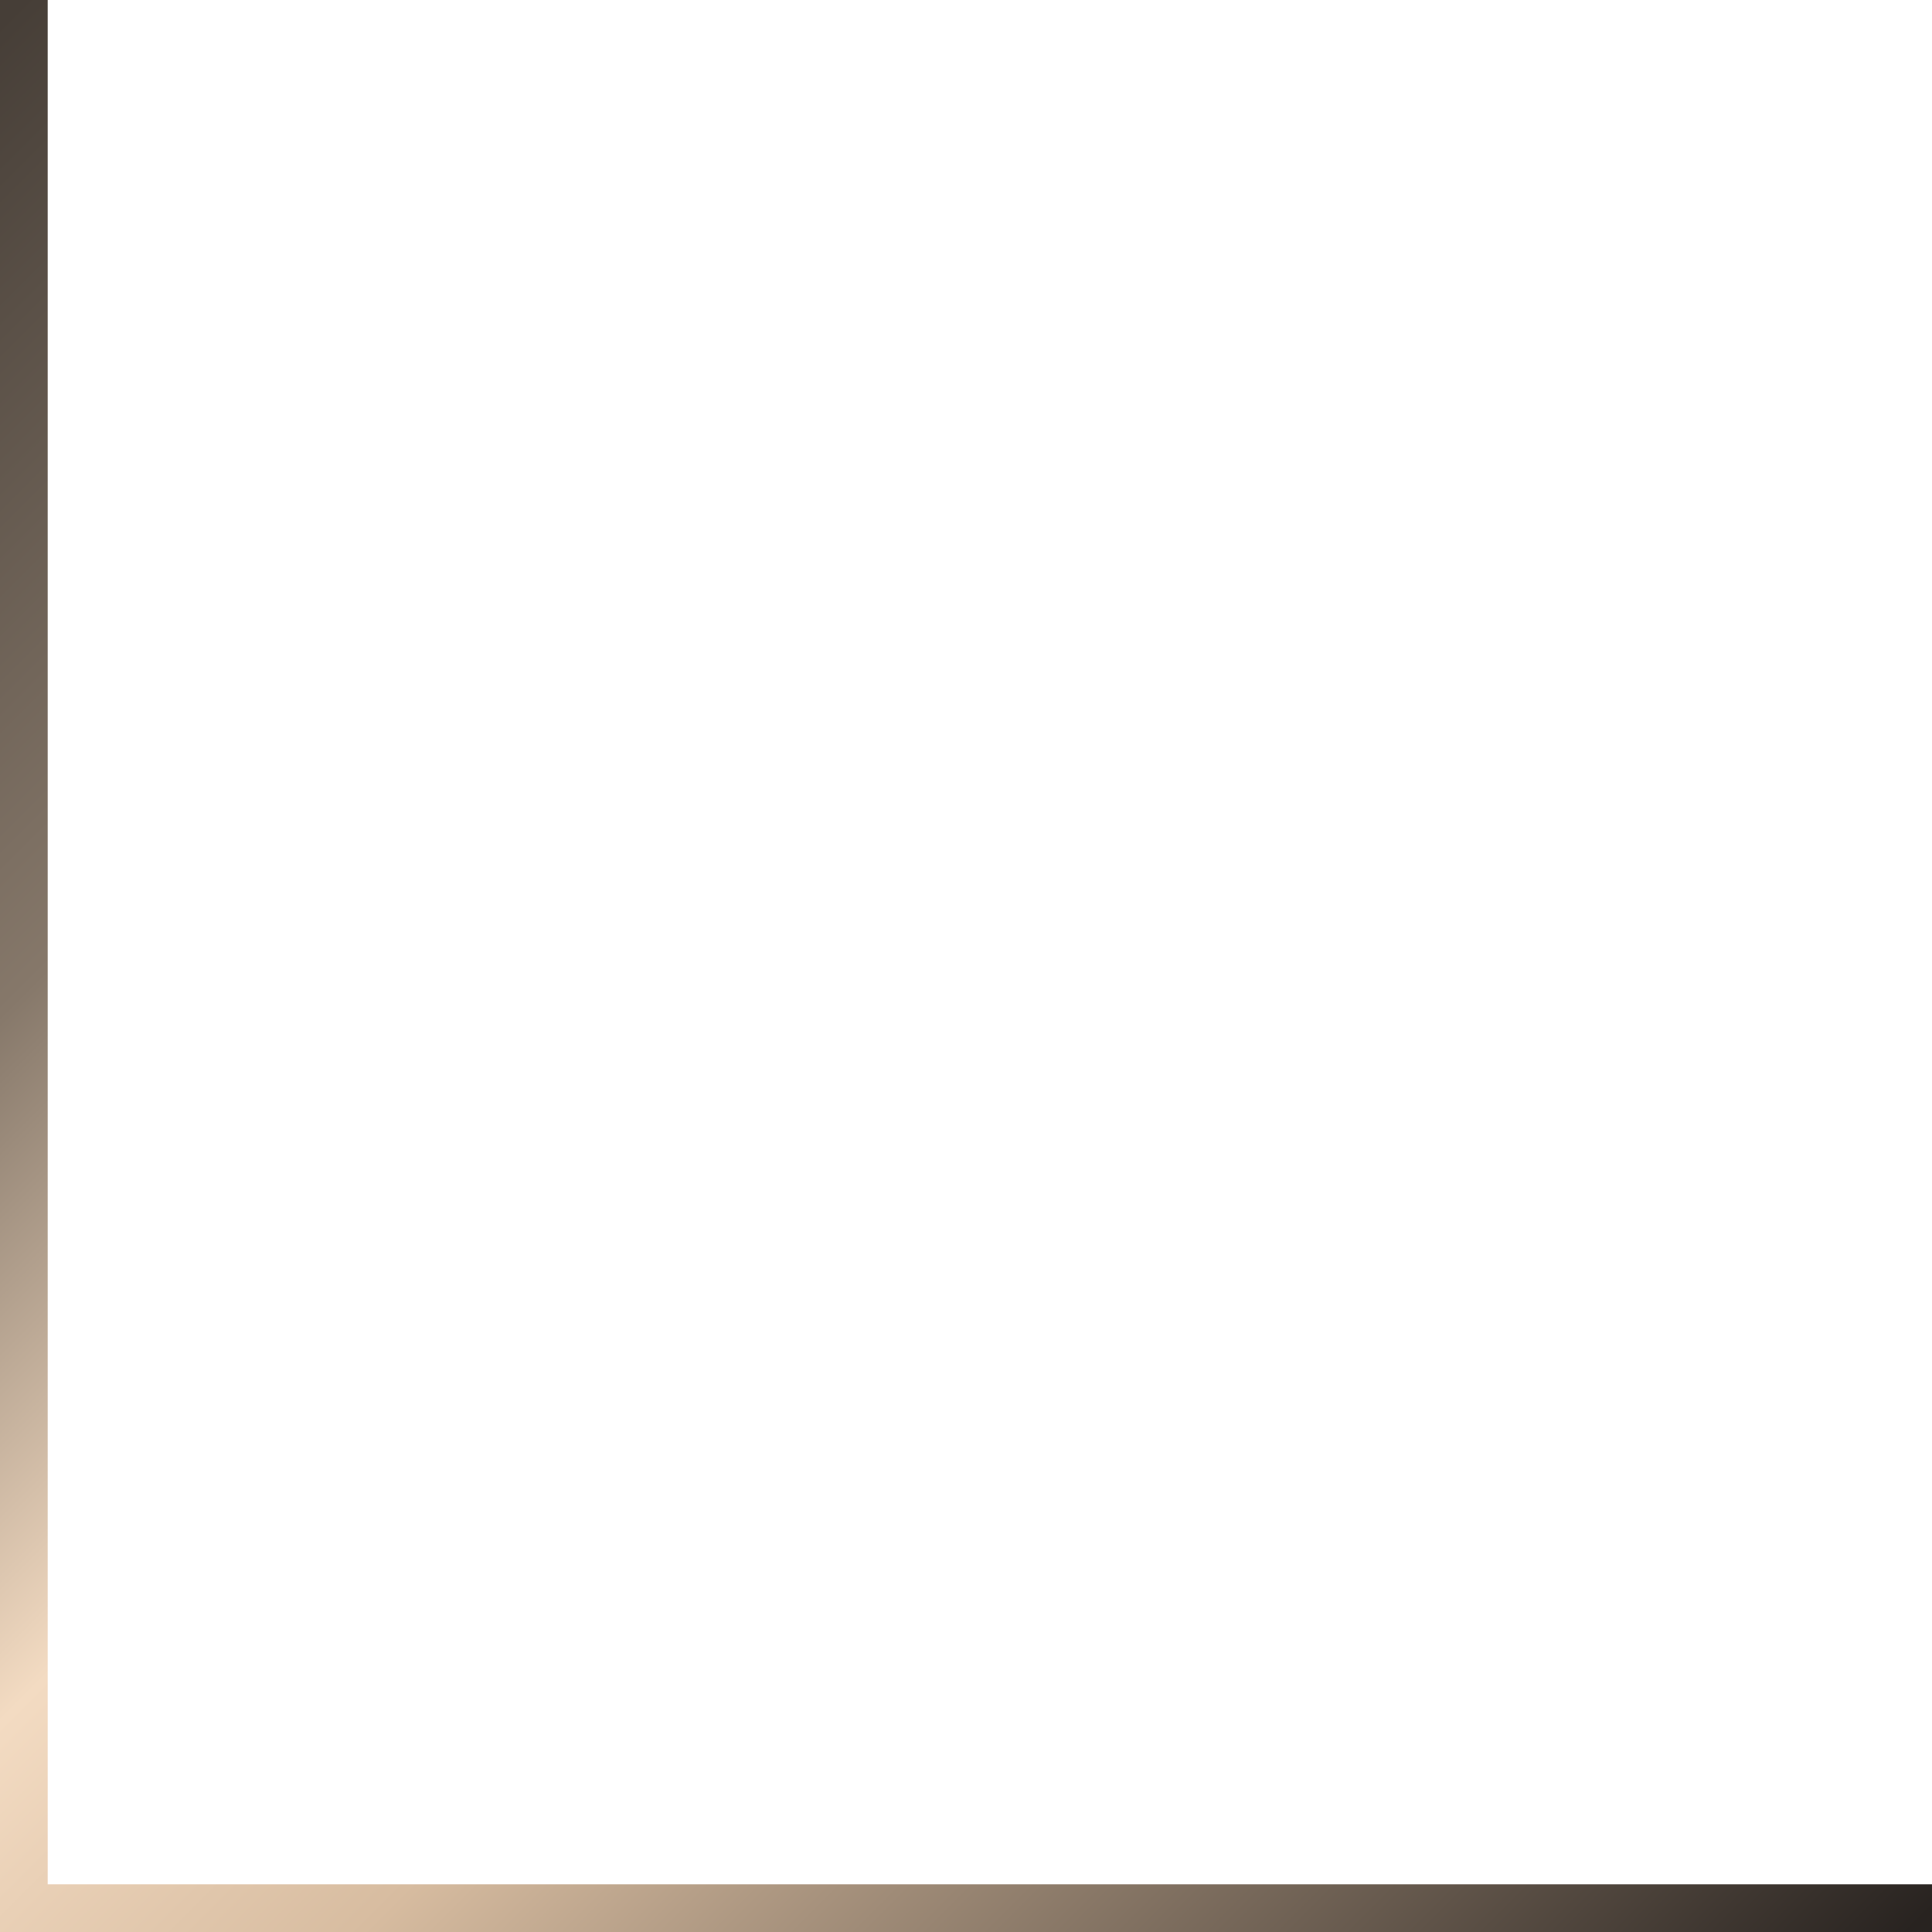 <svg width="81" height="81" fill="none" xmlns="http://www.w3.org/2000/svg"><path d="M1 0v80h80" stroke="url(#a)" stroke-width="2"/><defs><linearGradient id="a" x1="1" y1="0" x2="81" y2="80" gradientUnits="userSpaceOnUse"><stop stop-color="#463E37"/><stop offset=".26" stop-color="#86786A"/><stop offset=".445" stop-color="#F3DBC2"/><stop offset=".595" stop-color="#D7BCA0"/><stop offset="1" stop-color="#282320"/></linearGradient></defs></svg>